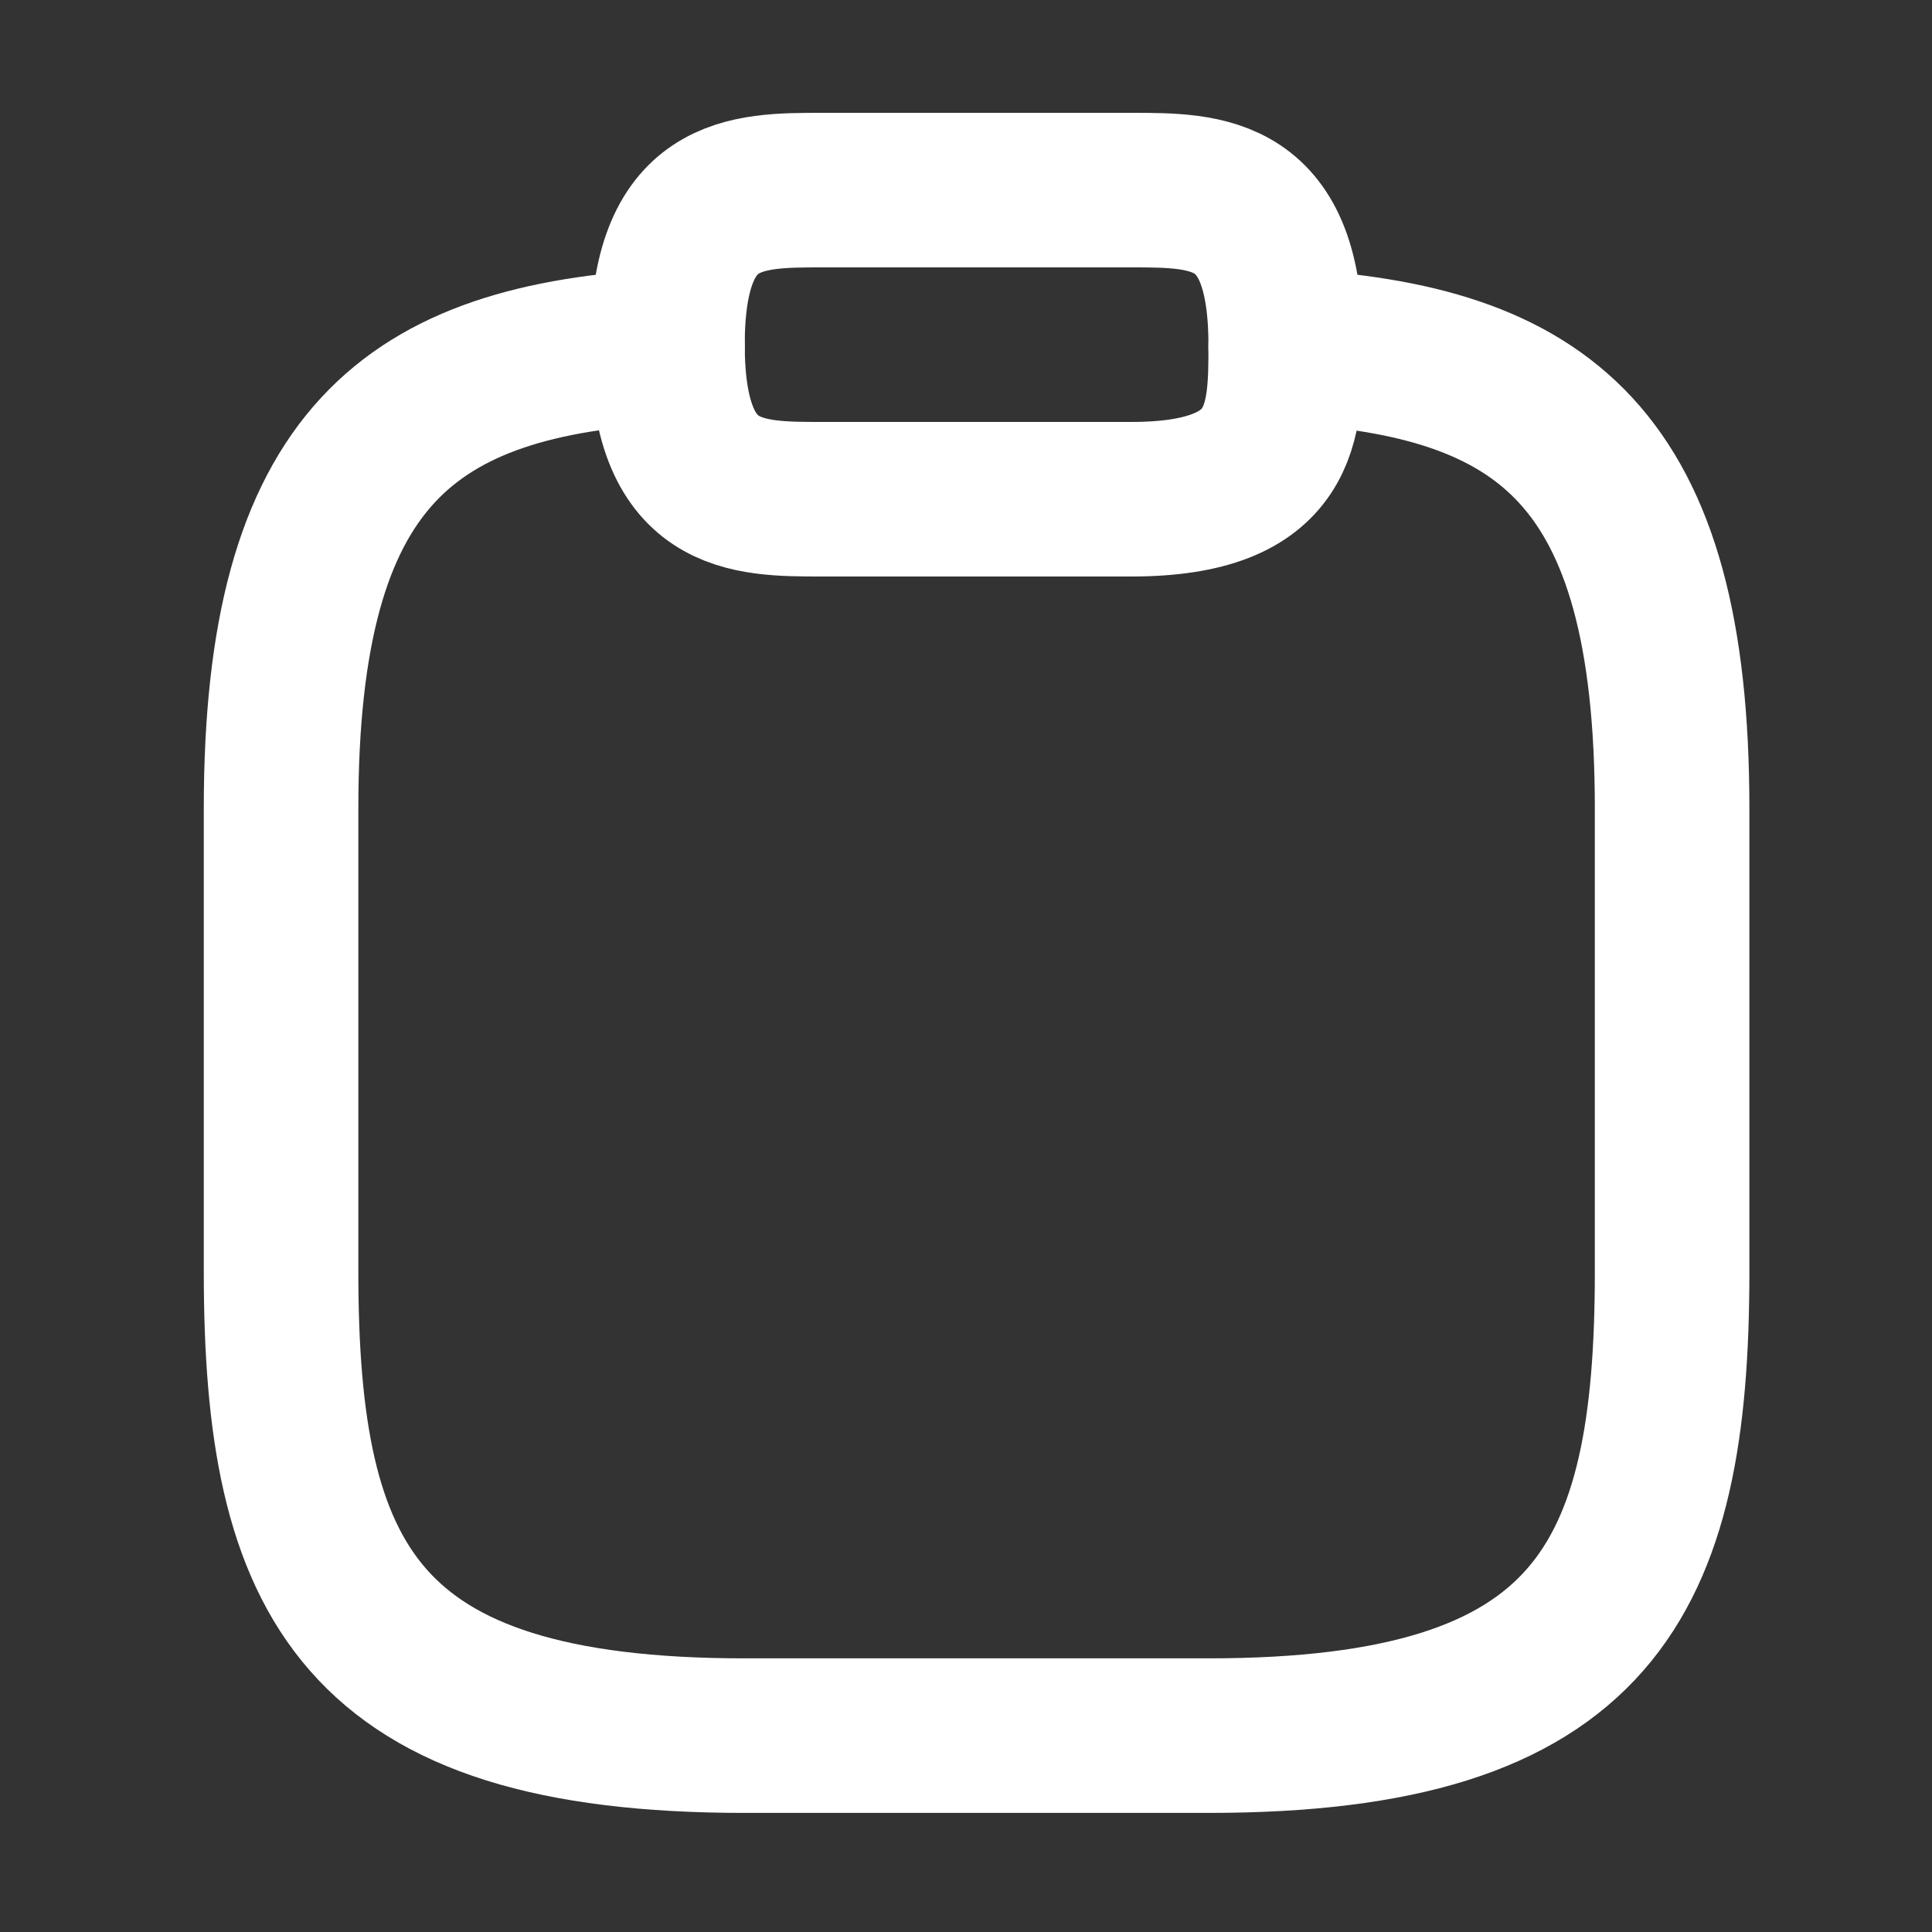 <svg width="25" height="25" viewBox="0 0 25 25" fill="none" xmlns="http://www.w3.org/2000/svg">
<rect x="0" y="0" width="25" height="25" fill="#333333" stroke="none"/>
<path d="M10.637 6.46H14.637C16.637 6.46 16.637 5.46 16.637 4.46C16.637 2.46 15.637 2.46 14.637 2.46H10.637C9.637 2.46 8.637 2.46 8.637 4.46C8.637 6.46 9.637 6.46 10.637 6.46Z" stroke="white" stroke-width="2" stroke-miterlimit="10" stroke-linecap="round" stroke-linejoin="round"/>
<path d="M16.637 4.479C19.967 4.659 21.637 5.889 21.637 10.46V16.459C21.637 20.459 20.637 22.459 15.637 22.459H9.637C4.637 22.459 3.637 20.459 3.637 16.459V10.46C3.637 5.899 5.307 4.659 8.637 4.479" stroke="white" stroke-width="2" stroke-miterlimit="10" stroke-linecap="round" stroke-linejoin="round"/>
</svg>
